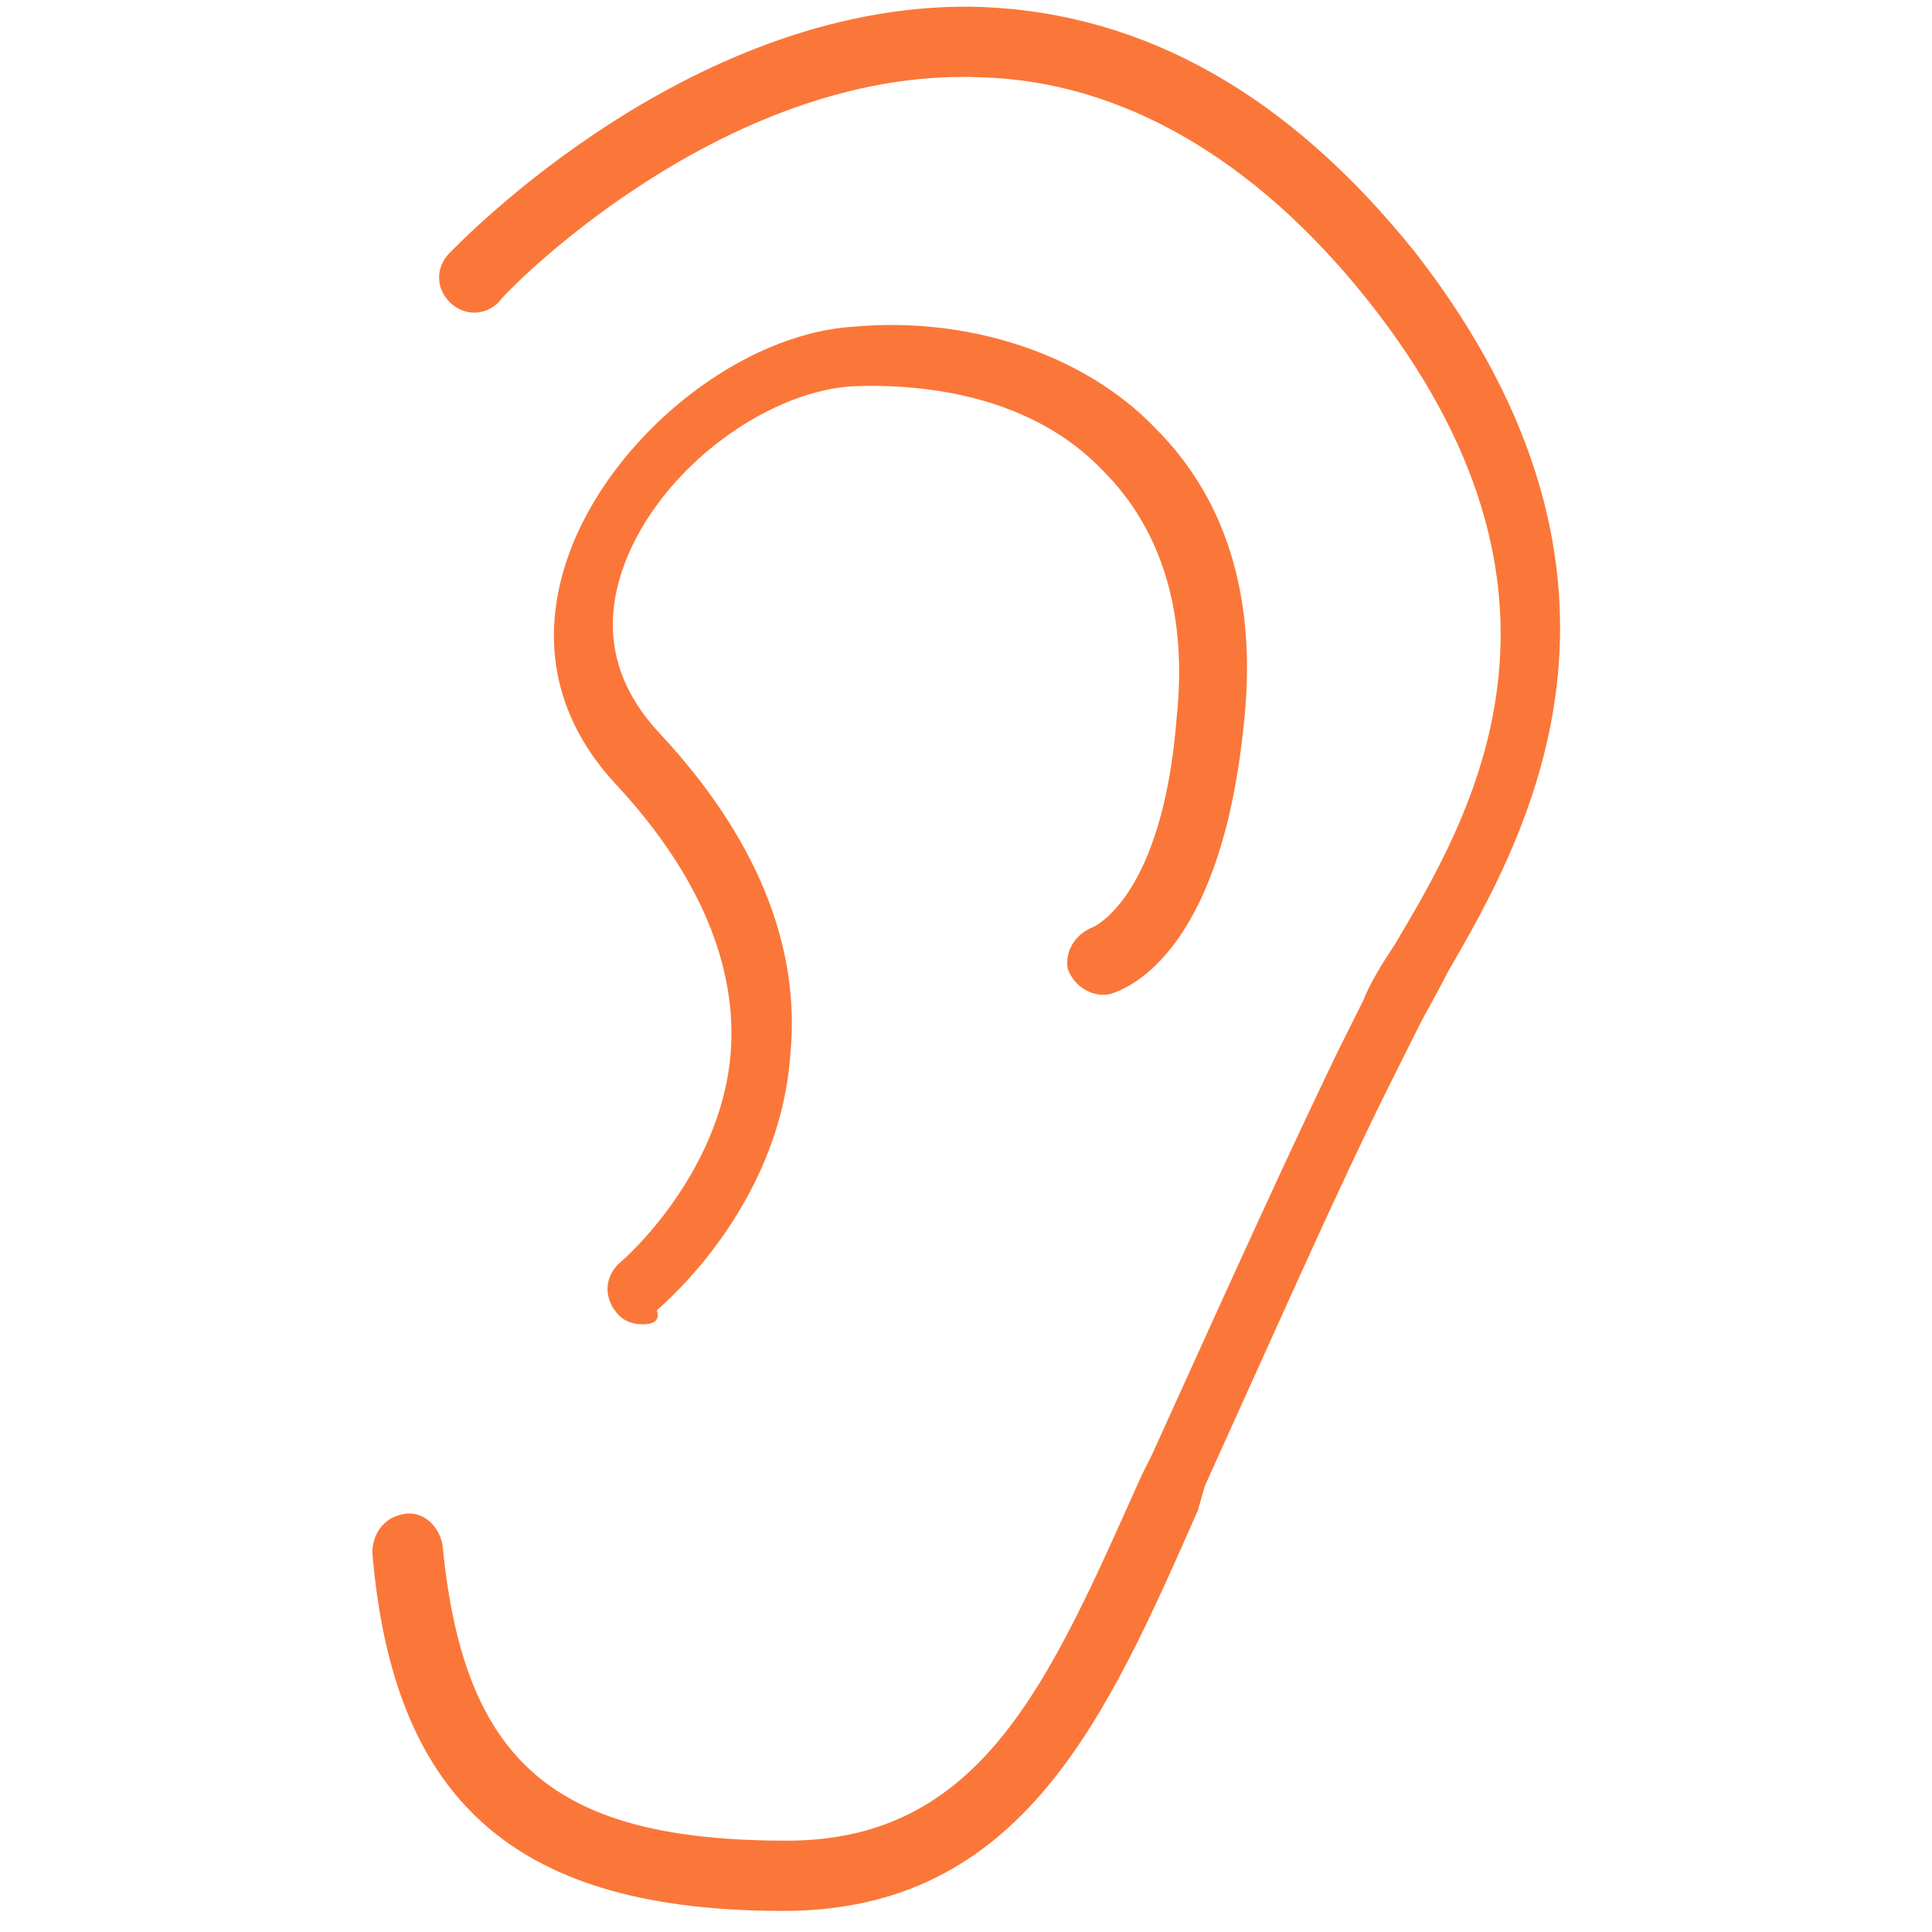 <?xml version="1.0" encoding="utf-8"?>
<!-- Generator: Adobe Illustrator 23.0.2, SVG Export Plug-In . SVG Version: 6.00 Build 0)  -->
<svg version="1.1" id="Calque_1" xmlns="http://www.w3.org/2000/svg" xmlns:xlink="http://www.w3.org/1999/xlink" x="0px" y="0px"
	 viewBox="0 0 55 55" style="enable-background:new 0 0 55 55;" xml:space="preserve">
<style type="text/css">
	.st0{fill:#FA7739;}
</style>
<g>
	<path class="st0" d="M22.3,54.4c-7.5,0-11.1-3-11.7-10.2c0-0.5,0.3-1,0.9-1.1c0.5-0.1,1,0.3,1.1,0.9c0.6,6.2,3.2,8.4,9.8,8.4
		c5.6,0,7.5-4.6,10.1-10.4l0.3-0.6c2.4-5.3,3.9-8.6,5.3-11.5l0.7-1.4c0.2-0.5,0.5-1,0.9-1.6c2.2-3.7,5.9-10-0.8-18.4
		c-3.2-4-7-6.2-11-6.3c-7.4-0.3-13.7,6.3-13.7,6.4c-0.4,0.4-1,0.4-1.4,0c-0.4-0.4-0.4-1,0-1.4c0.3-0.3,7-7.3,15.2-7
		c4.6,0.2,8.7,2.5,12.3,7c7.3,9.4,3.1,16.7,0.9,20.5c-0.3,0.6-0.6,1.1-0.8,1.5l-0.8,1.6c-1.4,2.8-2.9,6.2-5.3,11.5L34.1,43
		C31.5,48.9,29.1,54.4,22.3,54.4z"/>
	<path class="st0" d="M18.3,37.7c-0.3,0-0.6-0.1-0.8-0.4c-0.3-0.4-0.3-1,0.2-1.4c0,0,2.8-2.4,3.1-5.9c0.2-2.5-0.9-5.1-3.2-7.6
		c-1.9-2-2.3-4.4-1.3-6.9c1.3-3.2,4.8-6,8-6.2c3.3-0.3,6.6,0.8,8.6,2.9c2.1,2.1,2.9,5,2.5,8.5c-0.7,6.7-3.5,7.5-3.8,7.6
		c-0.5,0.1-1-0.2-1.2-0.7c-0.1-0.5,0.2-1,0.7-1.2l0,0c0,0,2-0.8,2.4-6c0.3-2.9-0.4-5.3-2.1-7c-2-2.1-5-2.5-7.2-2.4
		c-2.5,0.2-5.4,2.4-6.4,5c-0.5,1.3-0.7,3.1,1,4.9c2.7,2.9,4,6,3.7,9.1c-0.3,4.4-3.7,7.2-3.8,7.3C18.8,37.6,18.6,37.7,18.3,37.7z"/>
</g>
</svg>
